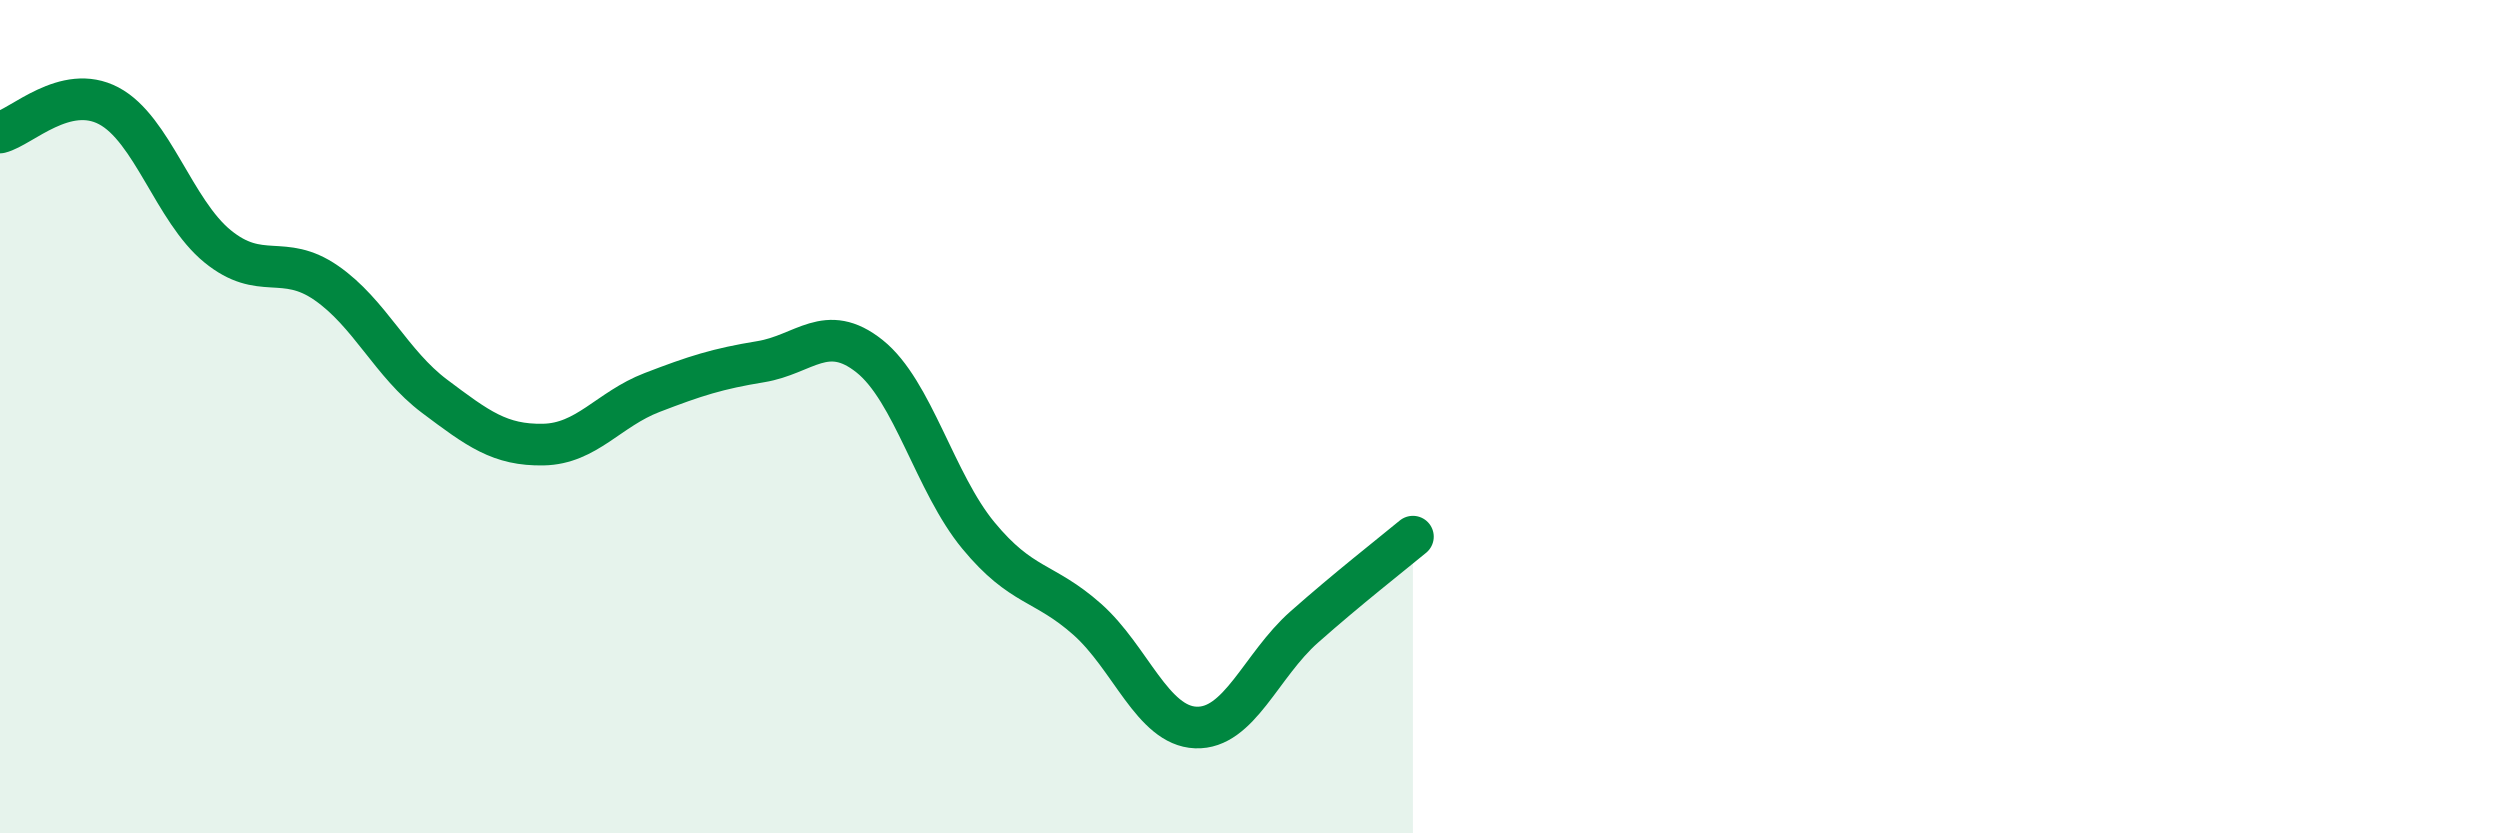 
    <svg width="60" height="20" viewBox="0 0 60 20" xmlns="http://www.w3.org/2000/svg">
      <path
        d="M 0,3.18 C 0.52,3.05 1.57,1.99 2.61,2.54 C 3.65,3.09 4.18,5.06 5.22,5.91 C 6.26,6.76 6.79,6.07 7.83,6.79 C 8.87,7.51 9.39,8.73 10.43,9.51 C 11.47,10.29 12,10.69 13.04,10.67 C 14.08,10.65 14.61,9.82 15.65,9.42 C 16.69,9.02 17.22,8.85 18.26,8.68 C 19.3,8.51 19.83,7.72 20.87,8.55 C 21.91,9.38 22.44,11.59 23.48,12.85 C 24.52,14.11 25.05,13.94 26.09,14.86 C 27.13,15.78 27.66,17.42 28.7,17.46 C 29.74,17.5 30.26,15.97 31.3,15.05 C 32.34,14.13 33.39,13.31 33.91,12.88L33.91 20L0 20Z"
        fill="#008740"
        opacity="0.1"
        stroke-linecap="round"
        stroke-linejoin="round"
      />
      <path
        d="M 0,3.18 C 0.52,3.05 1.57,1.99 2.61,2.54 C 3.65,3.09 4.18,5.06 5.22,5.91 C 6.26,6.76 6.79,6.07 7.83,6.79 C 8.87,7.51 9.39,8.73 10.43,9.51 C 11.47,10.29 12,10.69 13.04,10.67 C 14.08,10.65 14.61,9.82 15.65,9.42 C 16.69,9.02 17.22,8.85 18.26,8.68 C 19.3,8.51 19.83,7.72 20.87,8.55 C 21.91,9.38 22.44,11.59 23.48,12.85 C 24.52,14.11 25.05,13.94 26.09,14.86 C 27.13,15.78 27.66,17.42 28.7,17.46 C 29.74,17.5 30.26,15.97 31.3,15.05 C 32.34,14.13 33.39,13.31 33.91,12.88"
        stroke="#008740"
        stroke-width="1"
        fill="none"
        stroke-linecap="round"
        stroke-linejoin="round"
      />
    </svg>
  